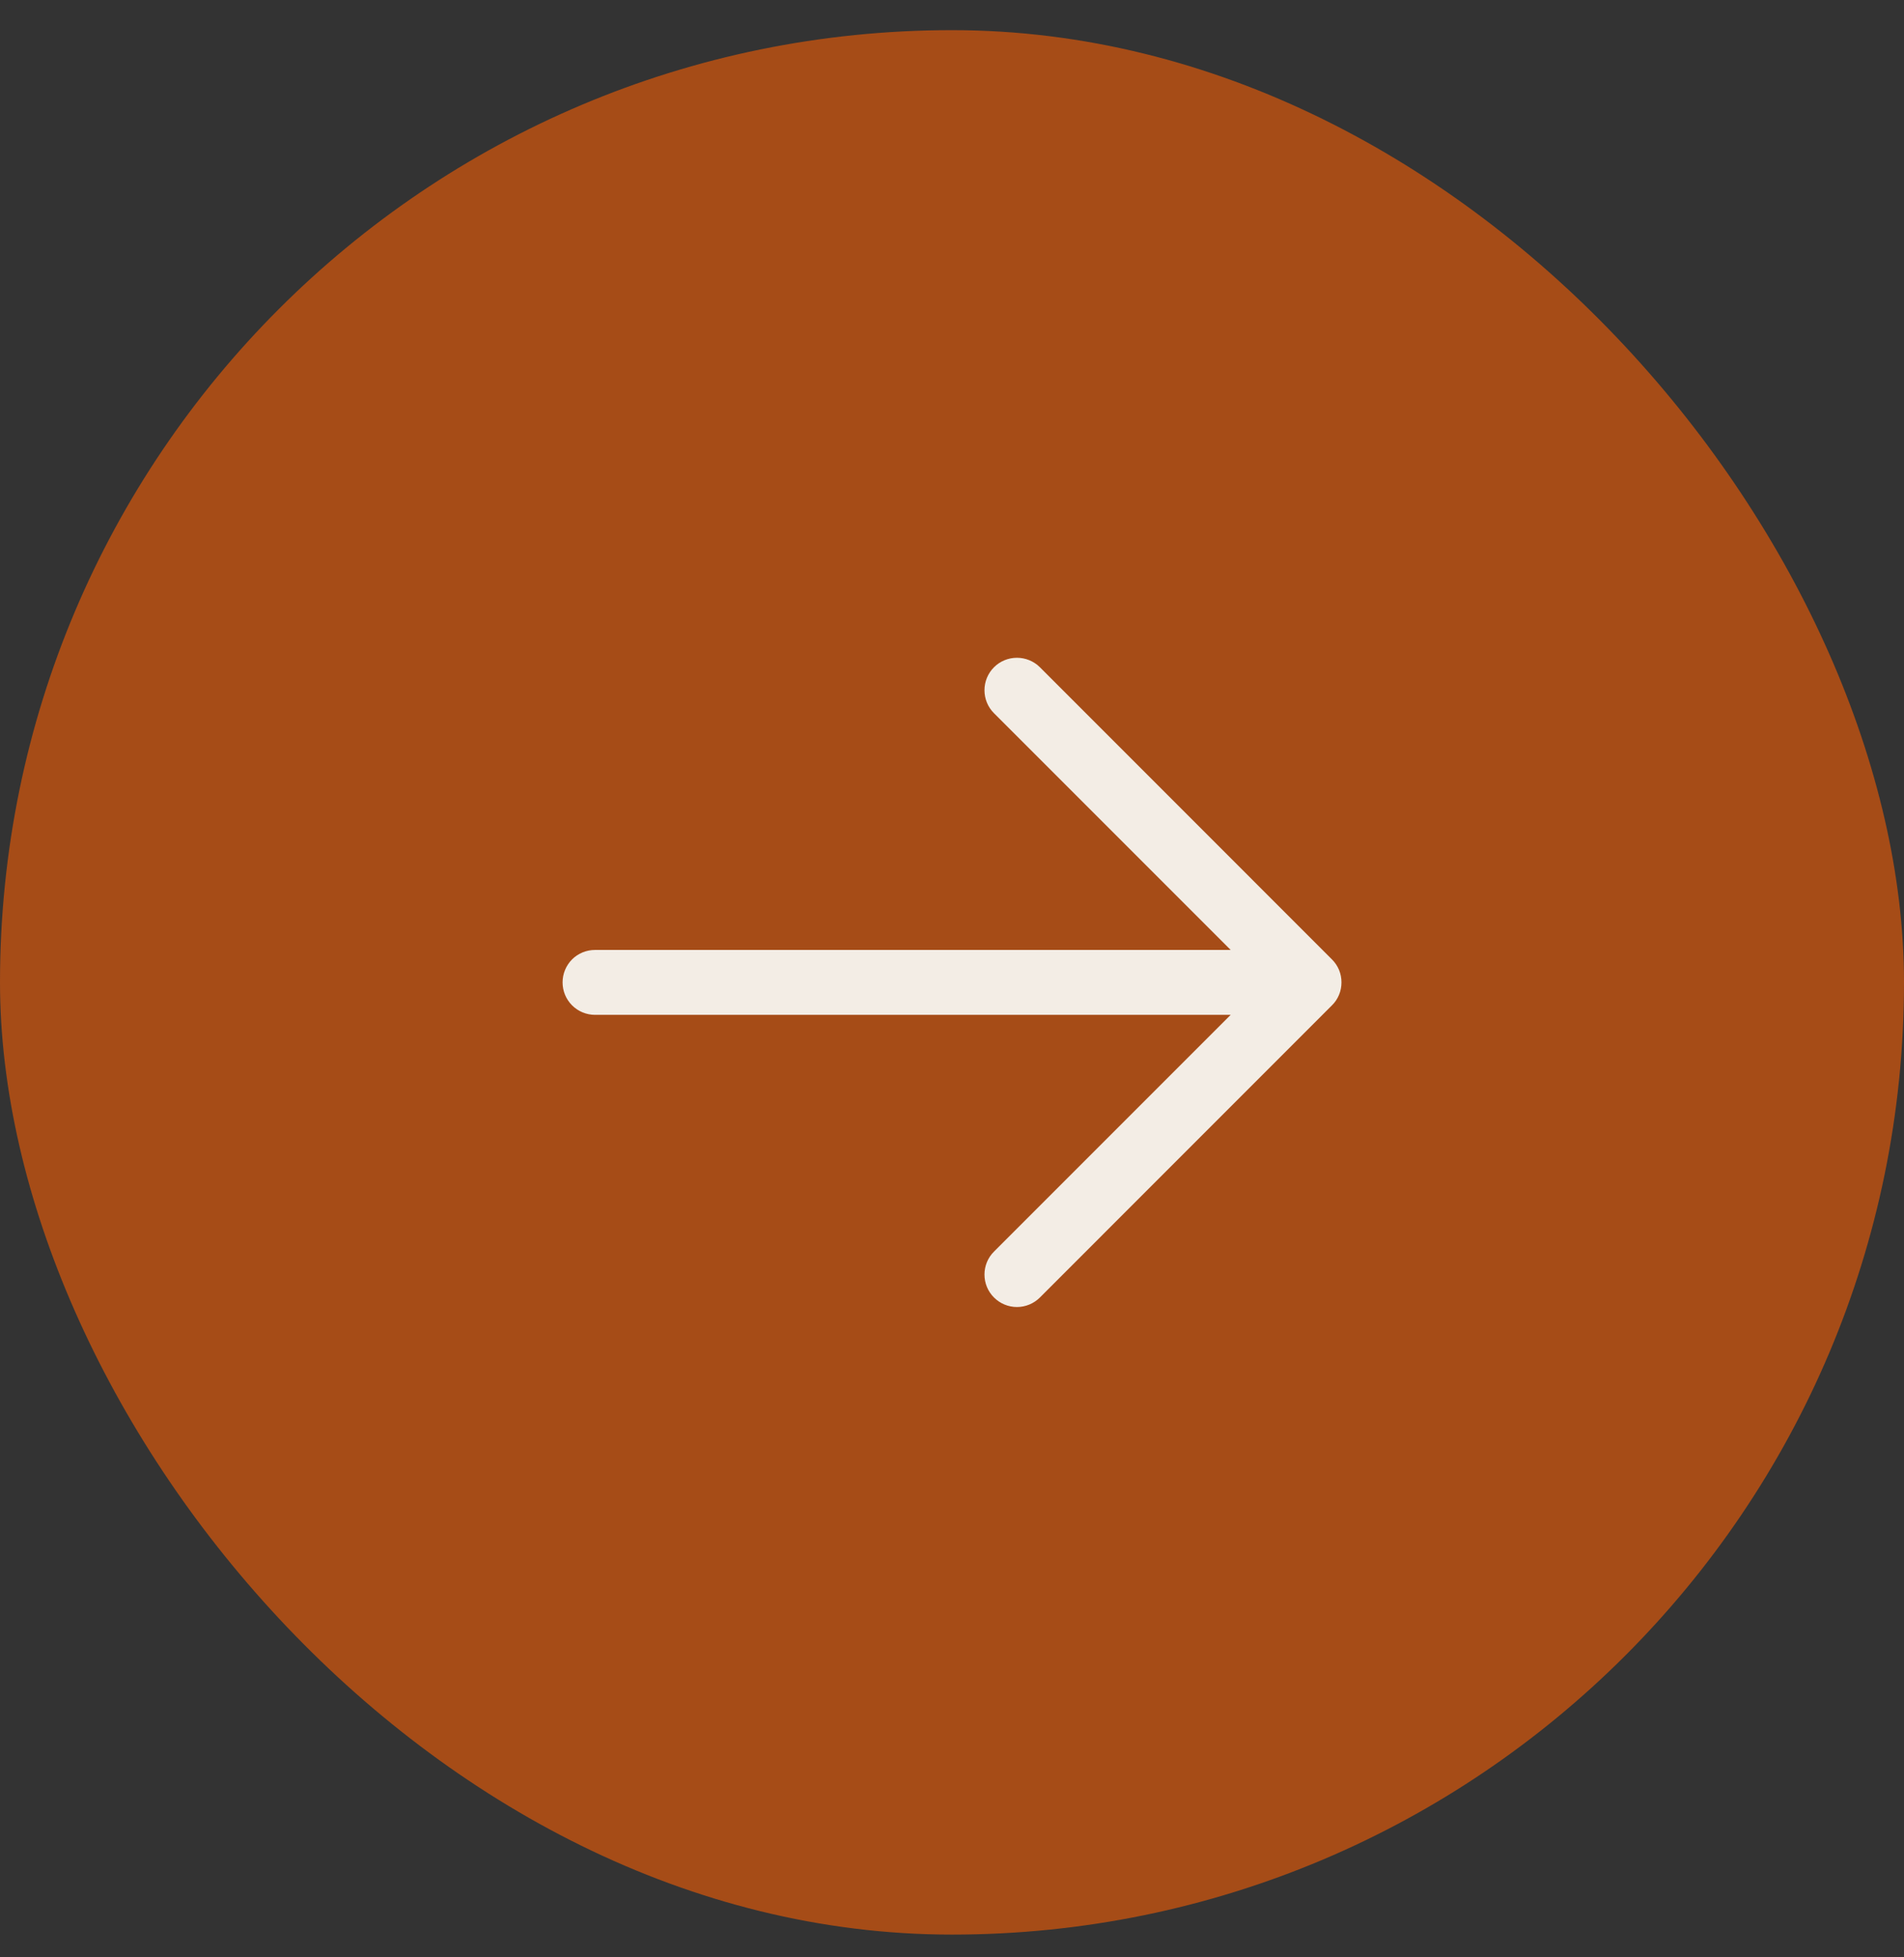 <svg width="36" height="37" viewBox="0 0 36 37" fill="none" xmlns="http://www.w3.org/2000/svg">
<rect x="0" y="0" width="36" height="37" fill="#333333" stroke="none"/>
<rect y="0.57" width="36" height="36" rx="18" fill="#A64C17"/>
<path d="M25.184 19.004L19.662 24.527C19.547 24.642 19.39 24.707 19.228 24.707C19.065 24.707 18.909 24.642 18.794 24.527C18.678 24.412 18.614 24.256 18.614 24.093C18.614 23.93 18.678 23.774 18.794 23.659L23.269 19.184H11.25C11.088 19.184 10.931 19.119 10.816 19.004C10.701 18.889 10.637 18.733 10.637 18.57C10.637 18.408 10.701 18.252 10.816 18.136C10.931 18.021 11.088 17.957 11.25 17.957H23.269L18.794 13.482C18.678 13.367 18.614 13.21 18.614 13.048C18.614 12.885 18.678 12.729 18.794 12.613C18.909 12.498 19.065 12.434 19.228 12.434C19.39 12.434 19.547 12.498 19.662 12.613L25.184 18.136C25.242 18.193 25.287 18.261 25.318 18.335C25.349 18.41 25.364 18.49 25.364 18.57C25.364 18.651 25.349 18.731 25.318 18.805C25.287 18.88 25.242 18.948 25.184 19.004Z" fill="#F3EDE5"/>
</svg>
